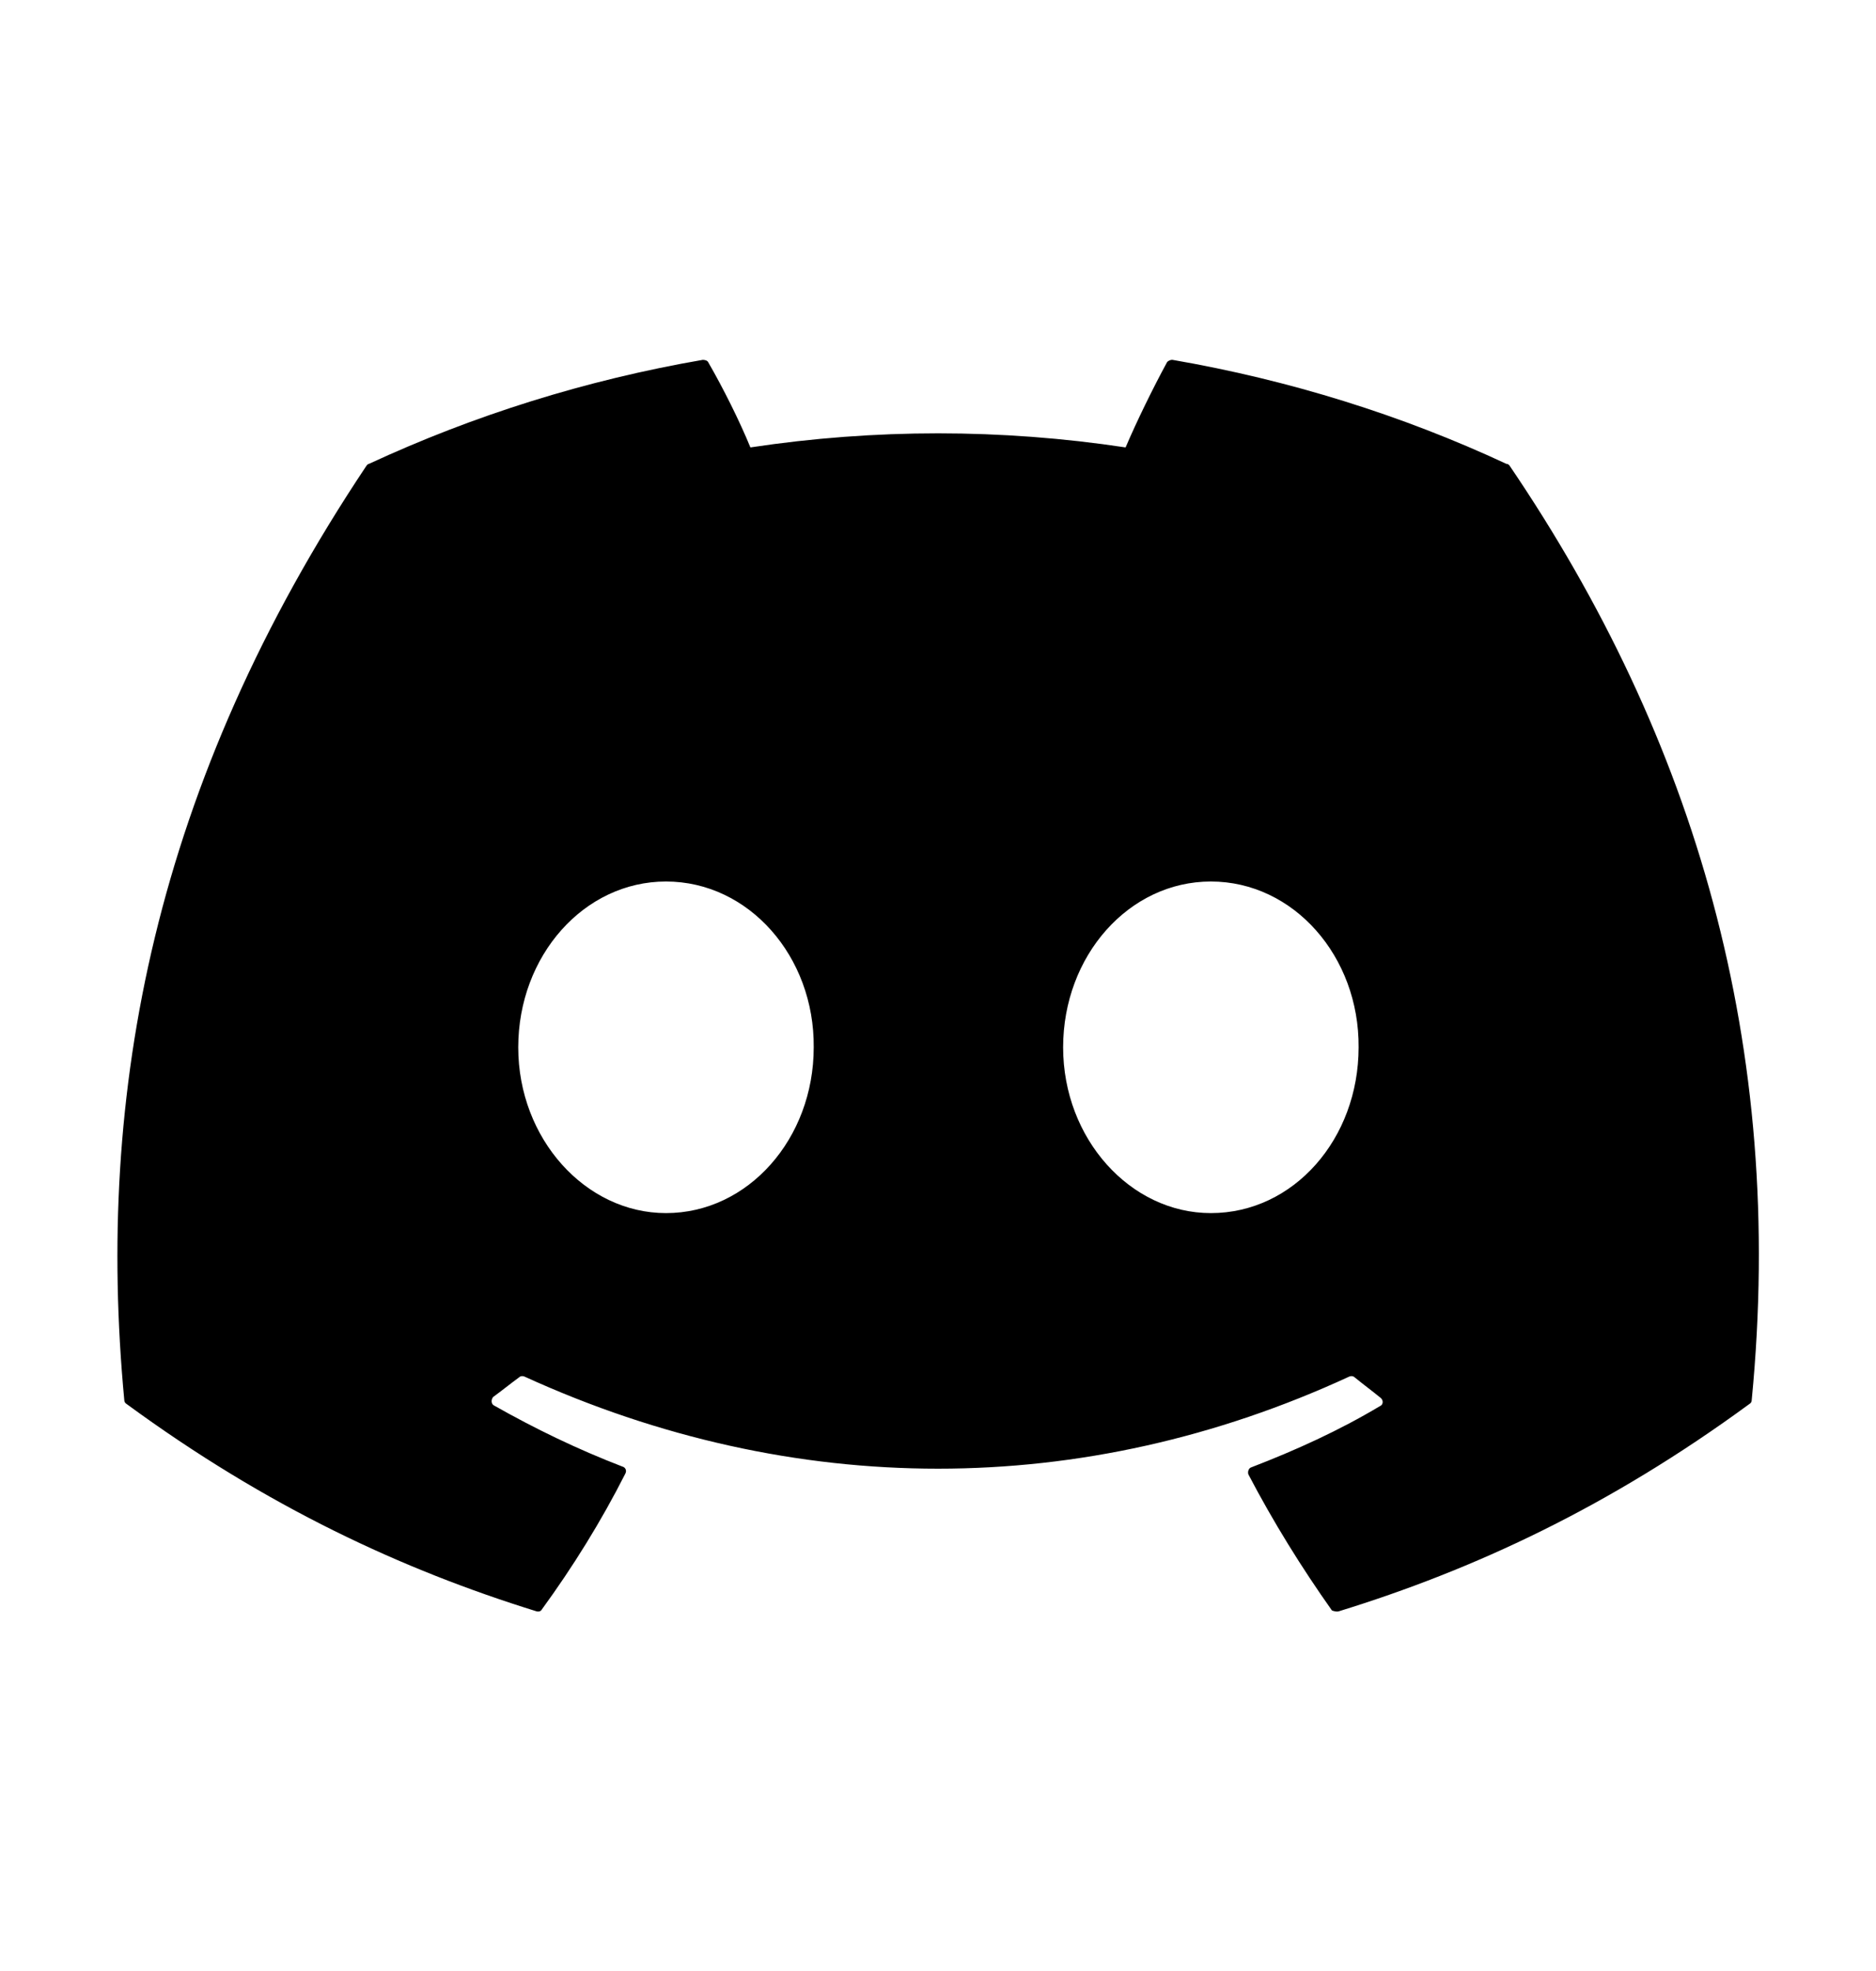 <svg xmlns="http://www.w3.org/2000/svg" width="20" height="21" viewBox="0 0 20 21" fill="none"><g id="ic:baseline-discord"><path id="Vector" d="M16.059 4.942C14.95 4.425 13.75 4.05 12.5 3.834C12.489 3.833 12.479 3.835 12.469 3.84C12.458 3.844 12.449 3.85 12.442 3.859C12.292 4.134 12.117 4.492 12 4.767C10.675 4.567 9.326 4.567 8 4.767C7.884 4.484 7.709 4.134 7.55 3.859C7.542 3.842 7.517 3.834 7.492 3.834C6.242 4.05 5.05 4.425 3.934 4.942C3.925 4.942 3.917 4.95 3.909 4.959C1.642 8.35 1.017 11.65 1.325 14.917C1.325 14.934 1.334 14.95 1.35 14.959C2.85 16.058 4.292 16.725 5.717 17.167C5.742 17.175 5.767 17.167 5.775 17.15C6.109 16.692 6.409 16.209 6.667 15.7C6.684 15.667 6.667 15.633 6.634 15.625C6.159 15.442 5.709 15.225 5.267 14.975C5.234 14.959 5.234 14.909 5.259 14.883C5.35 14.817 5.442 14.742 5.534 14.675C5.55 14.659 5.575 14.659 5.592 14.667C8.459 15.975 11.55 15.975 14.384 14.667C14.4 14.659 14.425 14.659 14.442 14.675C14.534 14.75 14.625 14.817 14.717 14.892C14.75 14.917 14.75 14.967 14.709 14.983C14.275 15.242 13.817 15.45 13.342 15.633C13.309 15.642 13.3 15.684 13.309 15.709C13.575 16.217 13.875 16.7 14.2 17.159C14.225 17.167 14.25 17.175 14.275 17.167C15.709 16.725 17.15 16.058 18.65 14.959C18.667 14.95 18.675 14.934 18.675 14.917C19.042 11.142 18.067 7.867 16.092 4.959C16.084 4.95 16.075 4.942 16.059 4.942ZM7.1 12.925C6.242 12.925 5.525 12.133 5.525 11.159C5.525 10.184 6.225 9.392 7.1 9.392C7.984 9.392 8.684 10.192 8.675 11.159C8.675 12.133 7.975 12.925 7.1 12.925ZM12.909 12.925C12.05 12.925 11.334 12.133 11.334 11.159C11.334 10.184 12.034 9.392 12.909 9.392C13.792 9.392 14.492 10.192 14.484 11.159C14.484 12.133 13.792 12.925 12.909 12.925Z" fill="#FAFAFA" style="fill:#FAFAFA;fill:color(display-p3 0.98 0.98 0.98);fill-opacity:1;"></path></g></svg>